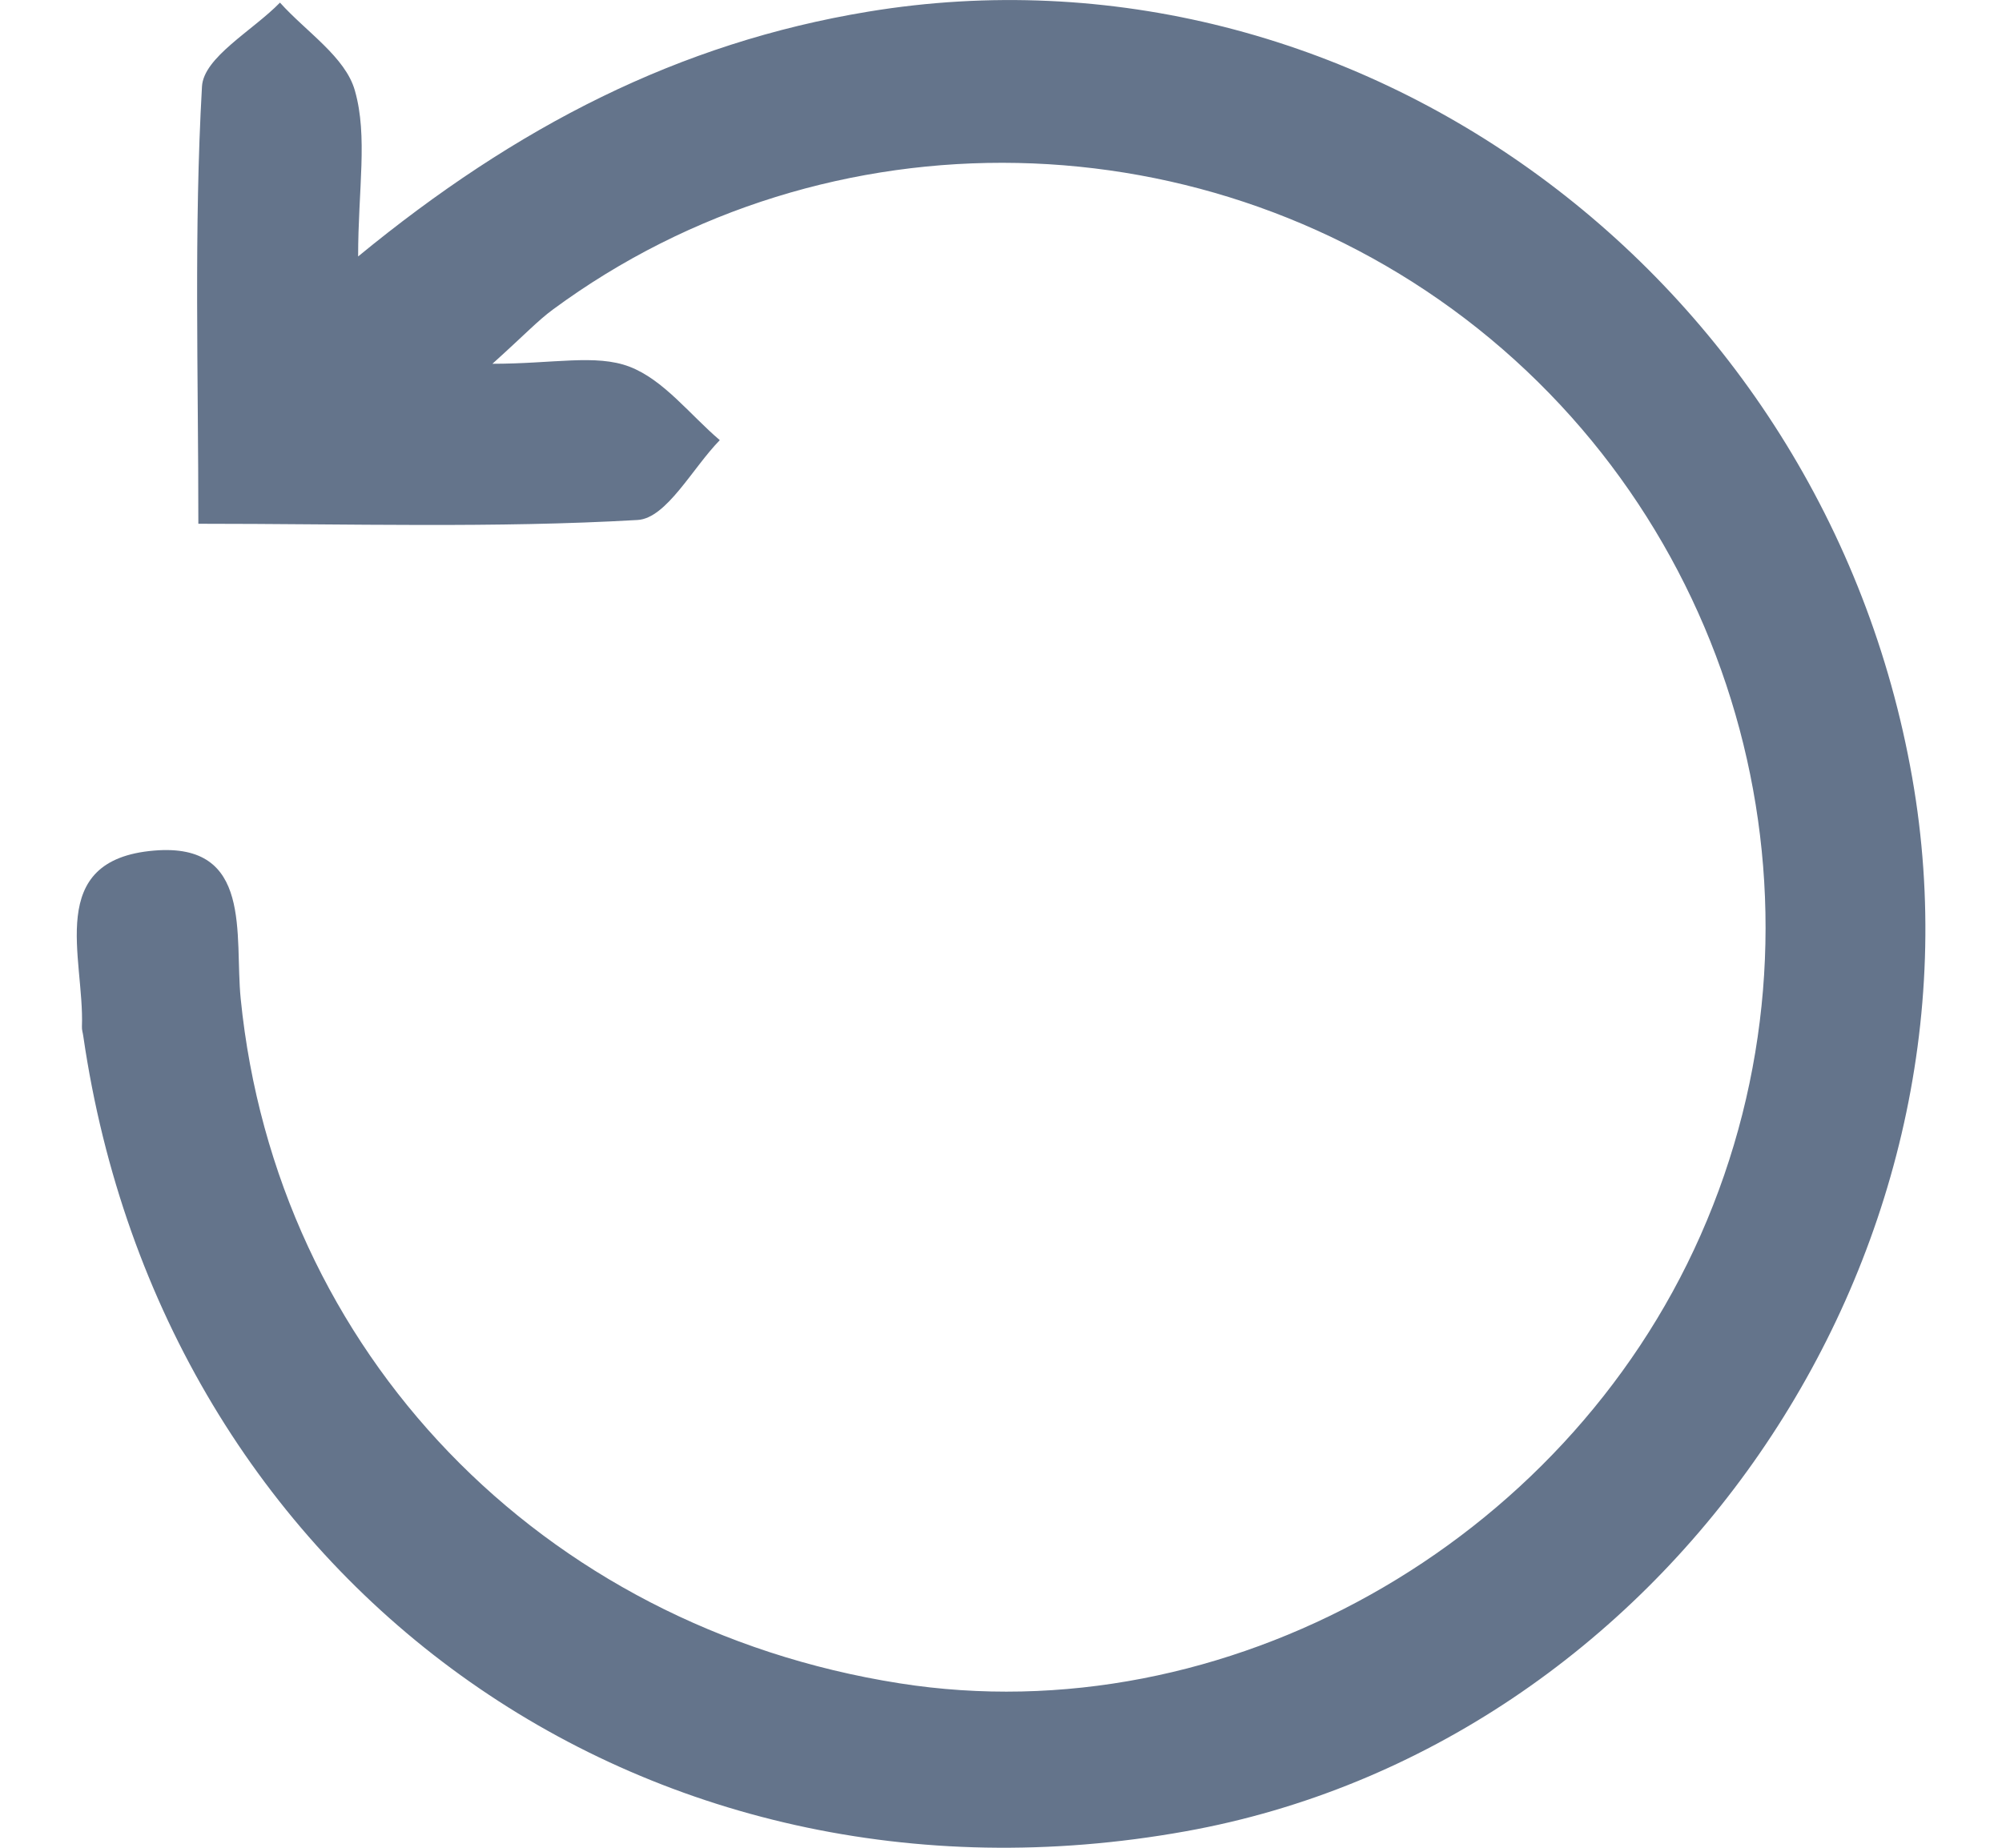 <svg width="26" height="24" viewBox="0 0 26 24" fill="none" xmlns="http://www.w3.org/2000/svg">
<path d="M6.392 4.725C7.191 4.725 7.737 4.597 8.173 4.762C8.619 4.932 8.959 5.386 9.348 5.717C8.993 6.08 8.656 6.733 8.28 6.754C6.426 6.861 4.562 6.803 2.576 6.803C2.576 4.838 2.518 2.976 2.623 1.125C2.643 0.744 3.283 0.397 3.636 0.034C3.975 0.412 4.487 0.741 4.609 1.177C4.779 1.773 4.651 2.454 4.651 3.331C6.708 1.64 8.818 0.556 11.277 0.151C17.579 -0.888 23.686 3.564 24.834 10.101C25.936 16.372 21.592 22.674 15.399 23.786C8.35 25.055 2.116 20.559 1.082 13.461C1.077 13.419 1.061 13.374 1.064 13.333C1.098 12.443 0.573 11.168 2.001 11.048C3.291 10.939 3.043 12.148 3.126 12.973C3.586 17.559 7.022 21.131 11.682 21.864C15.903 22.53 20.305 20.068 22.085 16.045C23.905 11.931 22.712 7.072 19.193 4.268C15.707 1.493 10.75 1.389 7.181 4.02C6.985 4.164 6.818 4.344 6.395 4.725H6.392Z" fill="#64748B"/>
</svg>
